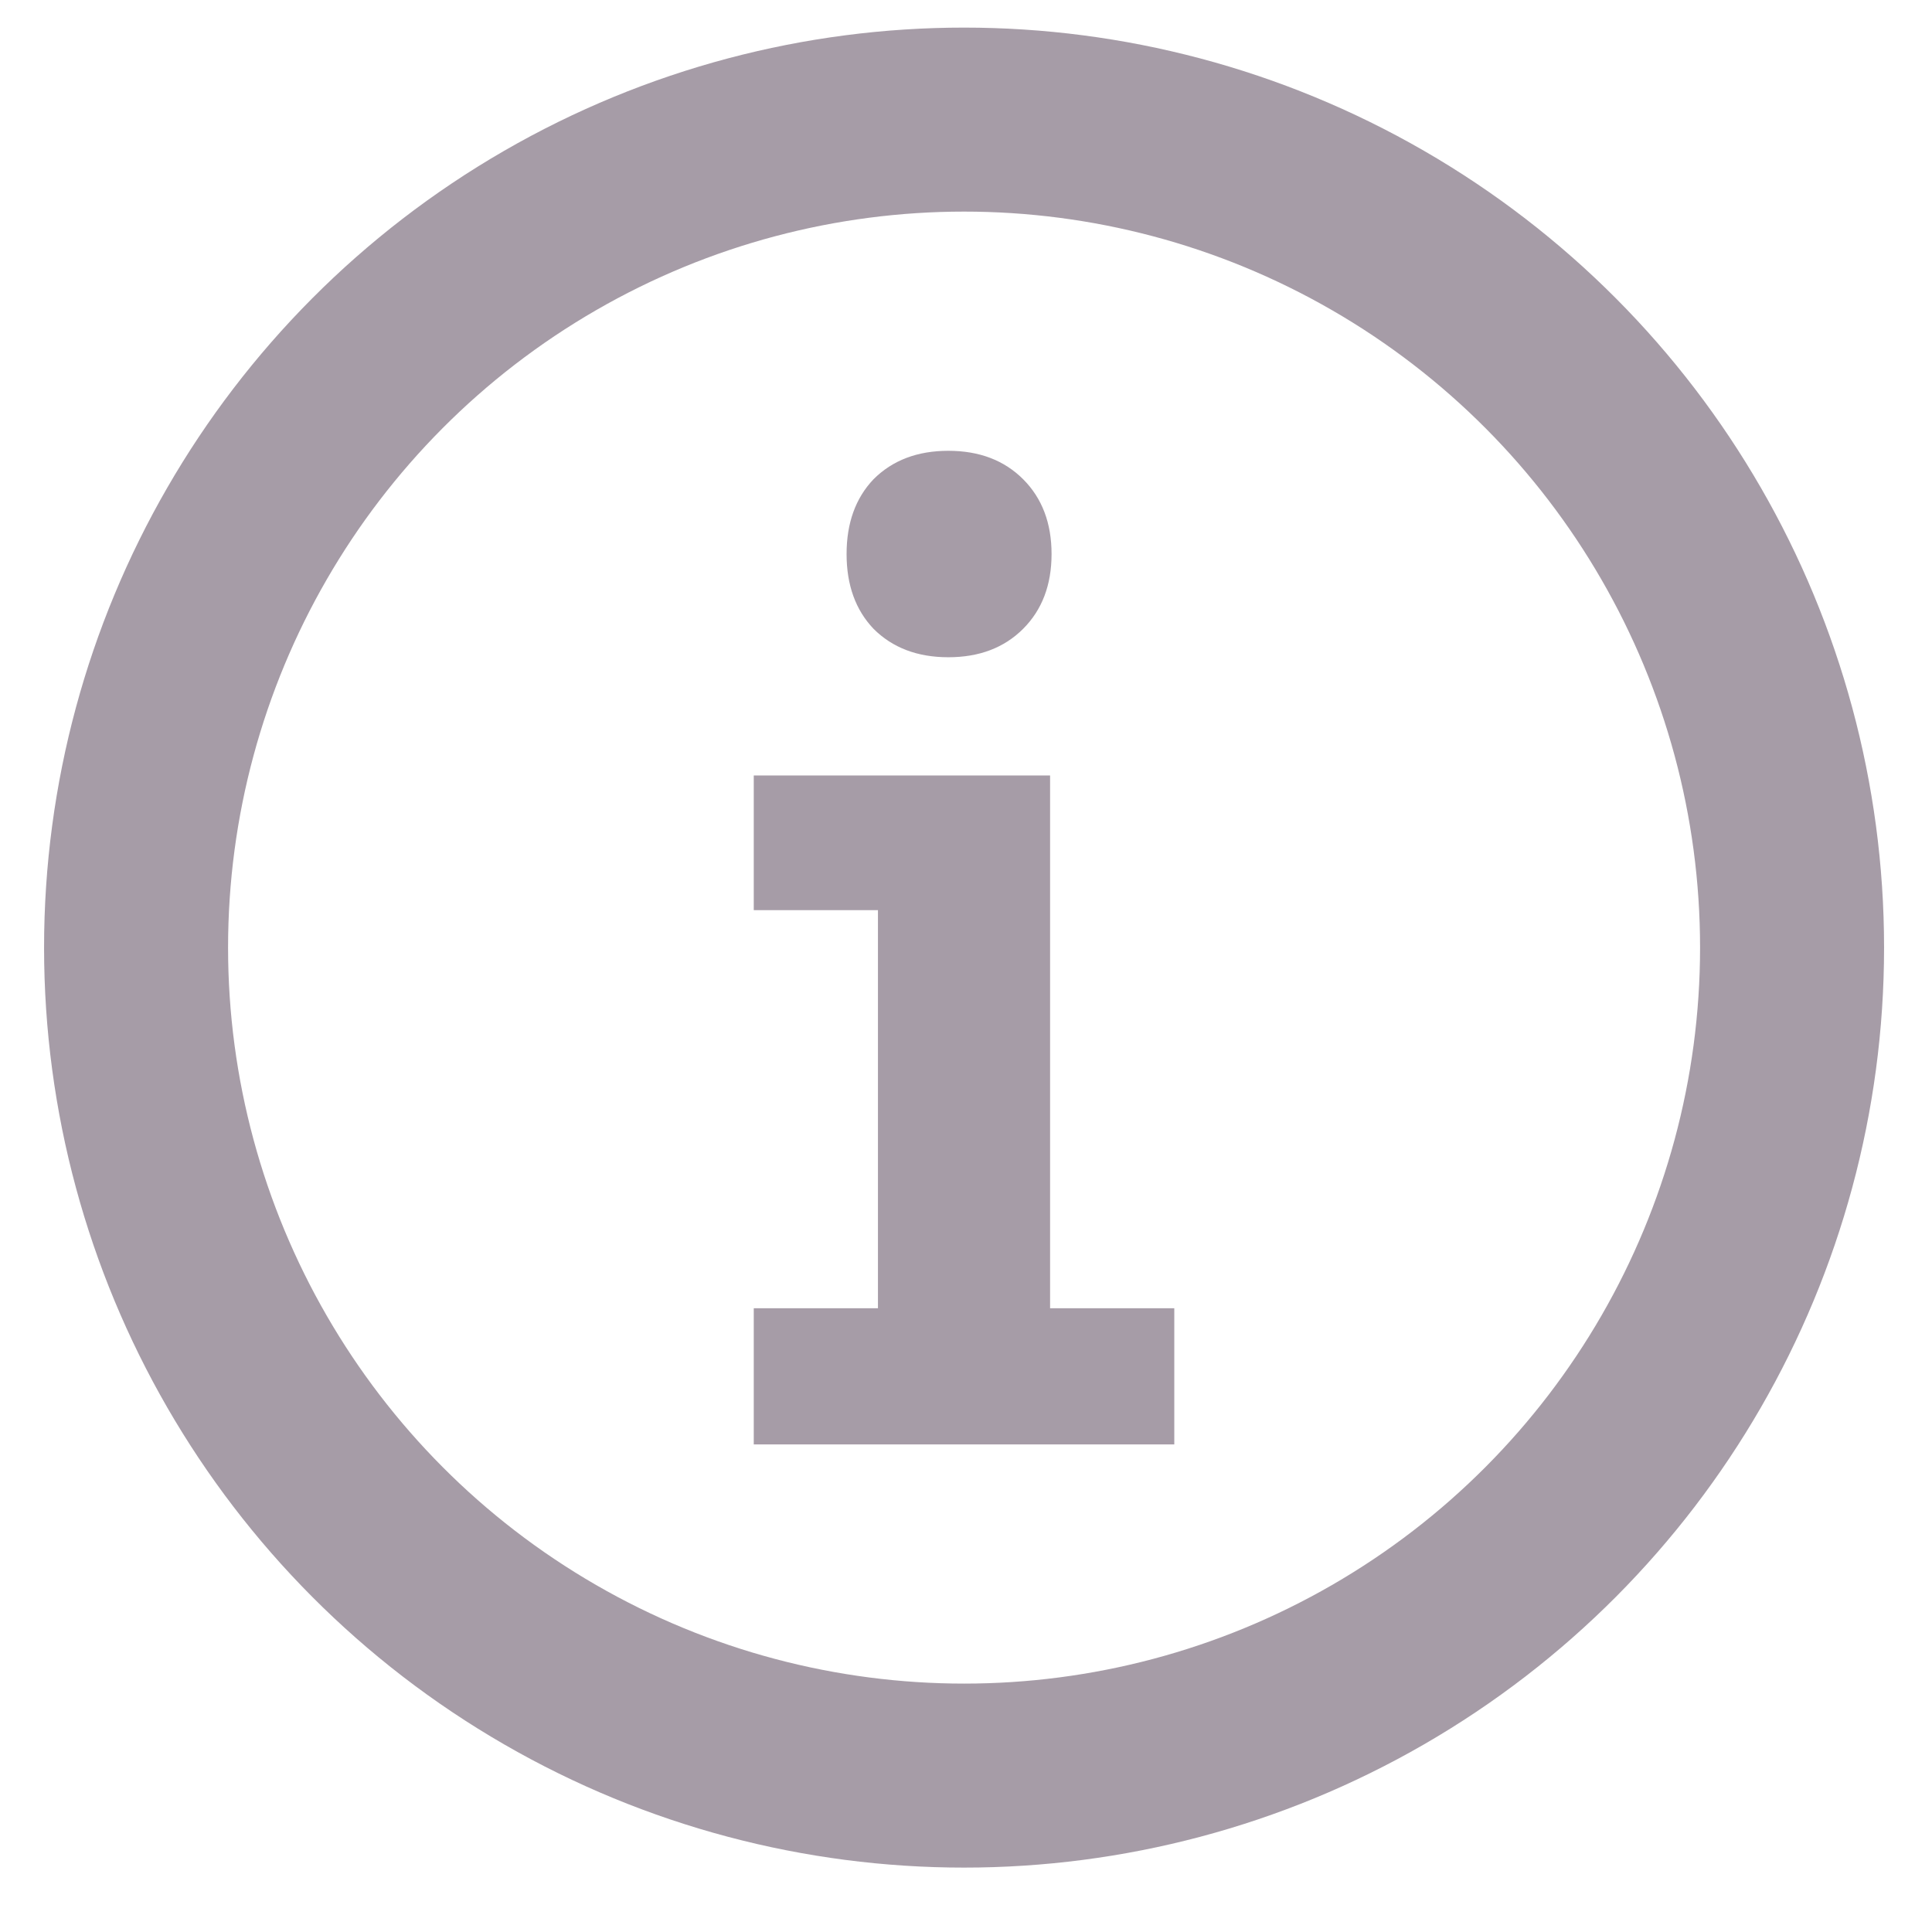 <svg width="21" height="21" viewBox="0 0 21 21" fill="none" xmlns="http://www.w3.org/2000/svg">
<circle cx="10.479" cy="10.3" r="9" stroke="#4E3B50" stroke-opacity="0.5" stroke-width="2"/>
<path d="M8.193 8.429H11.414V14.22H12.764V15.7H8.193V14.22H9.543V9.893H8.193V8.429ZM10.308 4.9C10.644 4.9 10.915 5.003 11.121 5.209C11.327 5.415 11.43 5.686 11.43 6.022C11.43 6.358 11.327 6.629 11.121 6.835C10.915 7.041 10.644 7.144 10.308 7.144C9.972 7.144 9.701 7.041 9.495 6.835C9.299 6.629 9.202 6.358 9.202 6.022C9.202 5.686 9.299 5.415 9.495 5.209C9.701 5.003 9.972 4.9 10.308 4.9Z" fill="#4E3B50" fill-opacity="0.5"/>
</svg>
